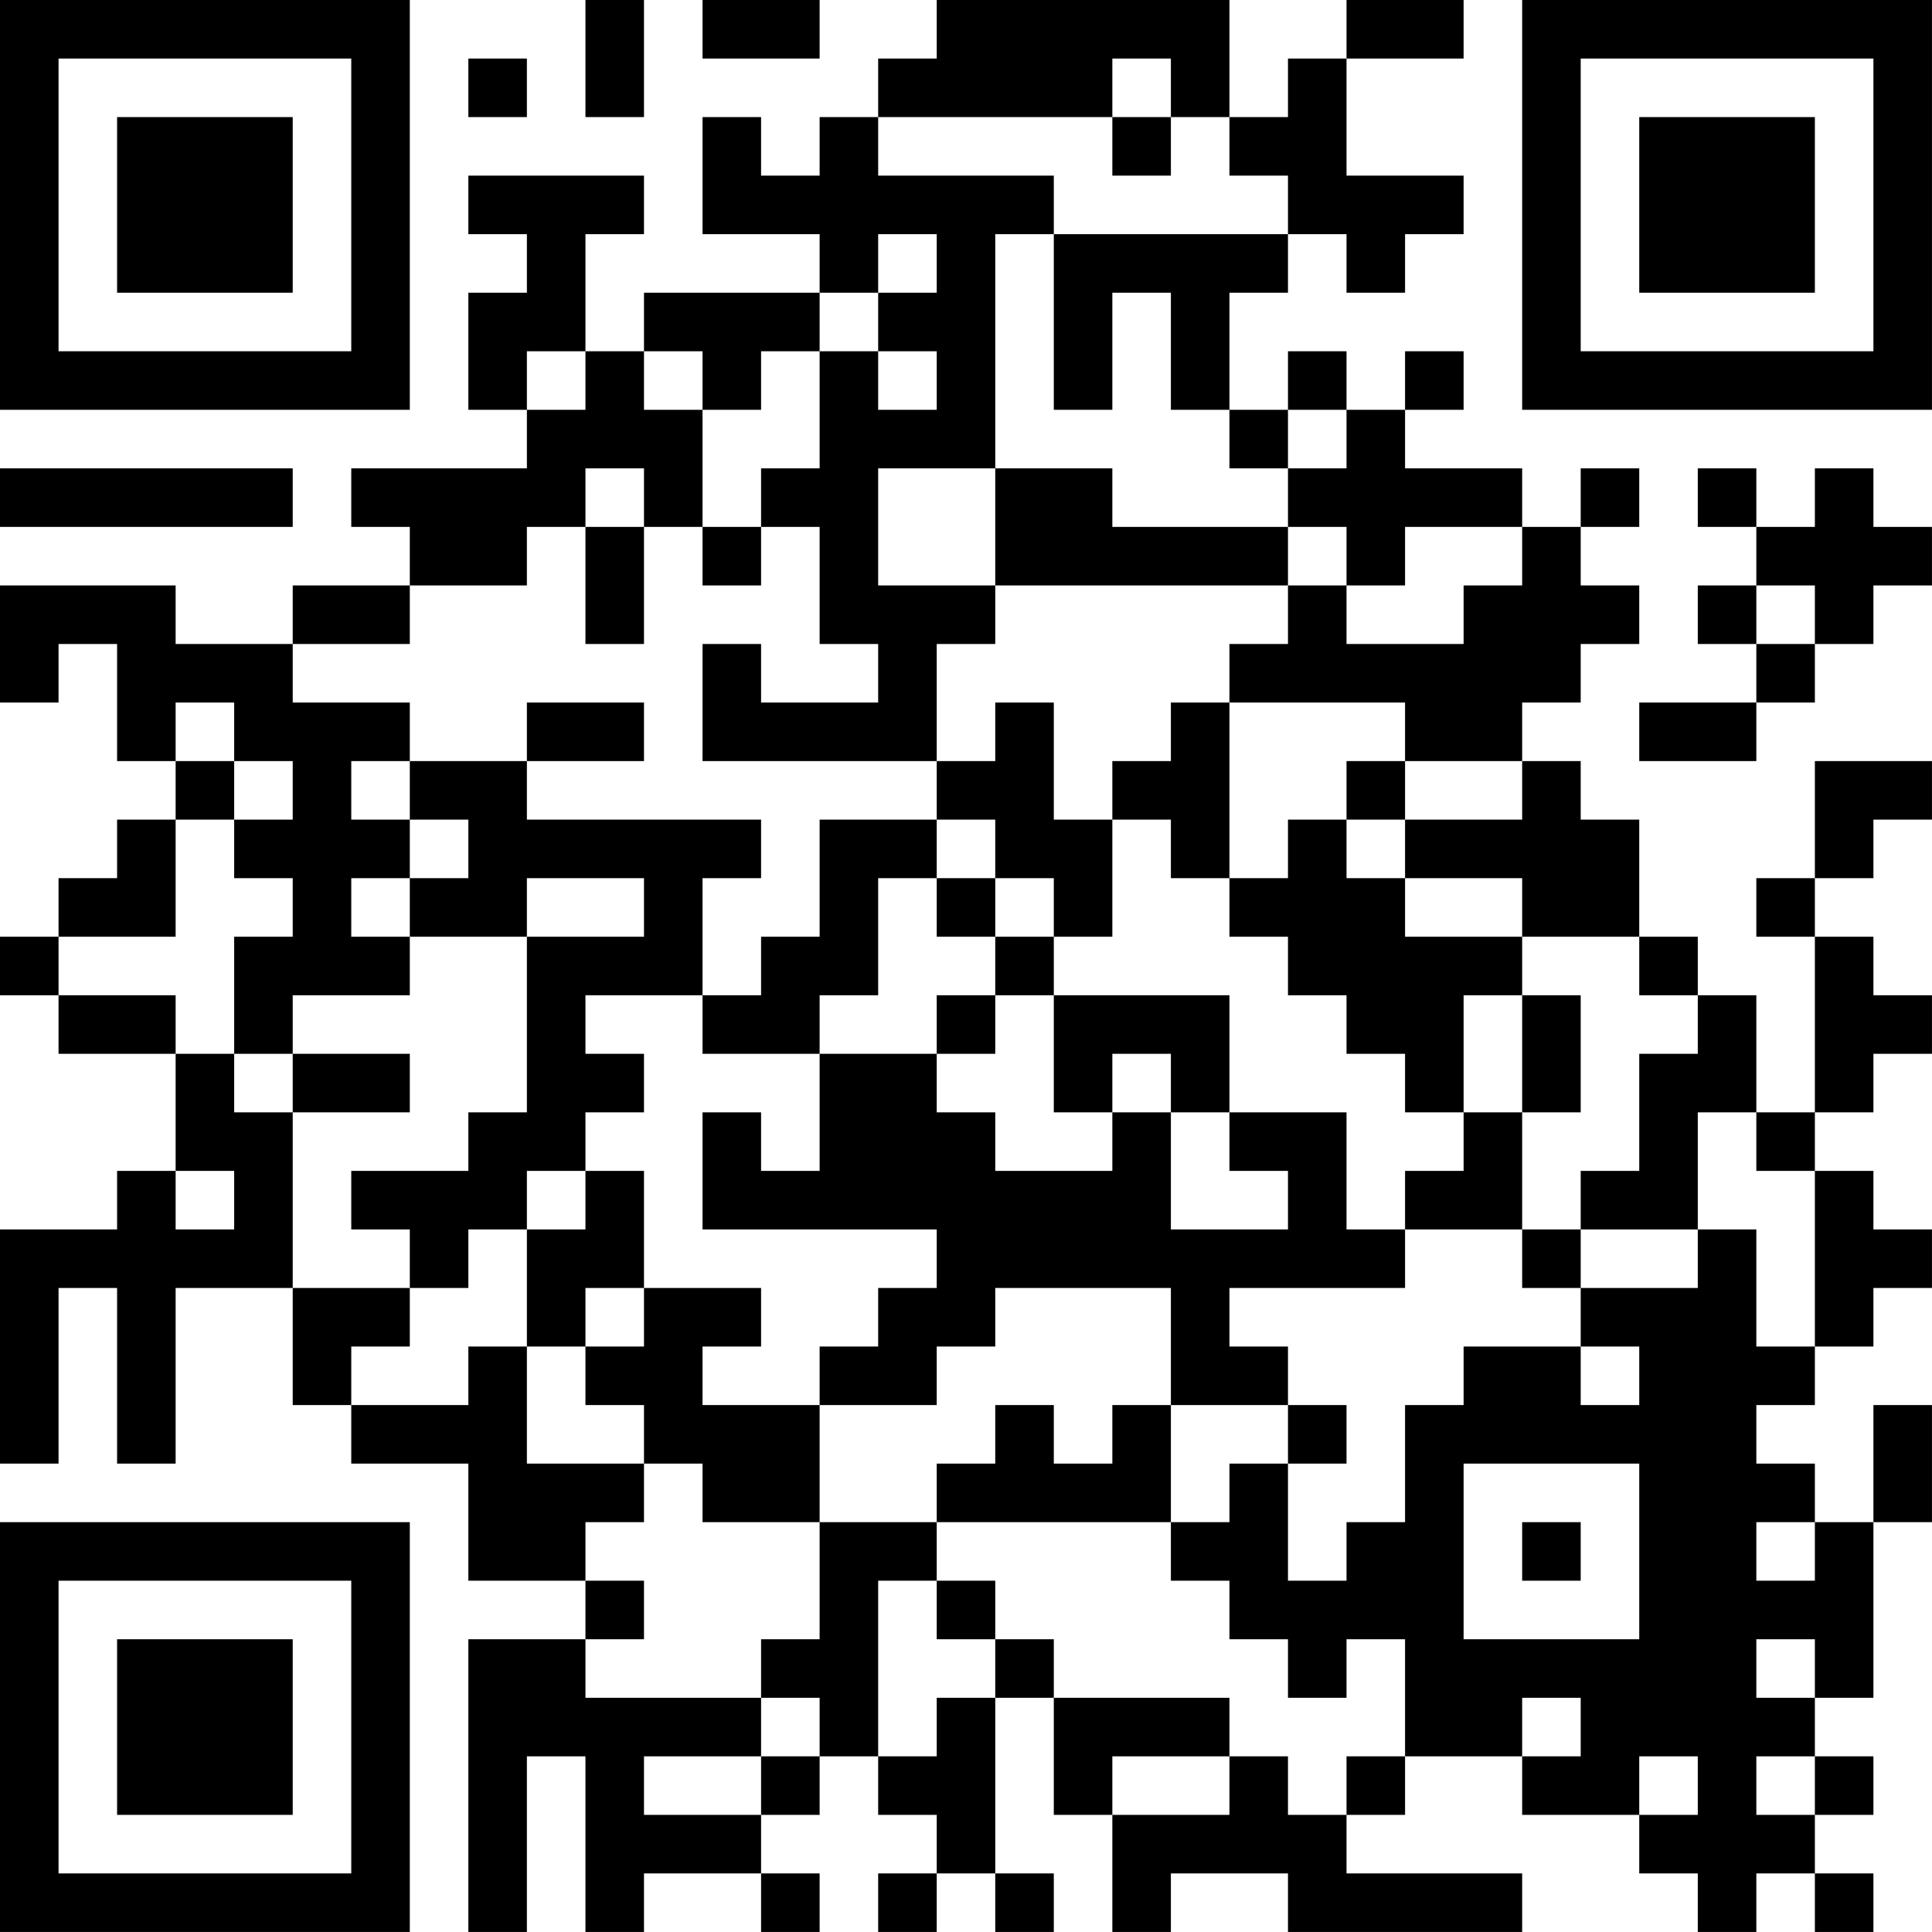 <?xml version="1.0" encoding="UTF-8"?>
<svg xmlns="http://www.w3.org/2000/svg" version="1.1" width="400" height="400" viewBox="0 0 400 400"><rect x="0" y="0" width="400" height="400" fill="#ffffff"/><g transform="scale(12.121)"><g transform="translate(0,0)"><path fill-rule="evenodd" d="M10 0L10 2L11 2L11 0ZM12 0L12 1L14 1L14 0ZM16 0L16 1L15 1L15 2L14 2L14 3L13 3L13 2L12 2L12 4L14 4L14 5L11 5L11 6L10 6L10 4L11 4L11 3L8 3L8 4L9 4L9 5L8 5L8 7L9 7L9 8L6 8L6 9L7 9L7 10L5 10L5 11L3 11L3 10L0 10L0 12L1 12L1 11L2 11L2 13L3 13L3 14L2 14L2 15L1 15L1 16L0 16L0 17L1 17L1 18L3 18L3 20L2 20L2 21L0 21L0 25L1 25L1 22L2 22L2 25L3 25L3 22L5 22L5 24L6 24L6 25L8 25L8 27L10 27L10 28L8 28L8 33L9 33L9 30L10 30L10 33L11 33L11 32L13 32L13 33L14 33L14 32L13 32L13 31L14 31L14 30L15 30L15 31L16 31L16 32L15 32L15 33L16 33L16 32L17 32L17 33L18 33L18 32L17 32L17 29L18 29L18 31L19 31L19 33L20 33L20 32L22 32L22 33L26 33L26 32L23 32L23 31L24 31L24 30L26 30L26 31L28 31L28 32L29 32L29 33L30 33L30 32L31 32L31 33L32 33L32 32L31 32L31 31L32 31L32 30L31 30L31 29L32 29L32 26L33 26L33 24L32 24L32 26L31 26L31 25L30 25L30 24L31 24L31 23L32 23L32 22L33 22L33 21L32 21L32 20L31 20L31 19L32 19L32 18L33 18L33 17L32 17L32 16L31 16L31 15L32 15L32 14L33 14L33 13L31 13L31 15L30 15L30 16L31 16L31 19L30 19L30 17L29 17L29 16L28 16L28 14L27 14L27 13L26 13L26 12L27 12L27 11L28 11L28 10L27 10L27 9L28 9L28 8L27 8L27 9L26 9L26 8L24 8L24 7L25 7L25 6L24 6L24 7L23 7L23 6L22 6L22 7L21 7L21 5L22 5L22 4L23 4L23 5L24 5L24 4L25 4L25 3L23 3L23 1L25 1L25 0L23 0L23 1L22 1L22 2L21 2L21 0ZM8 1L8 2L9 2L9 1ZM19 1L19 2L15 2L15 3L18 3L18 4L17 4L17 8L15 8L15 10L17 10L17 11L16 11L16 13L12 13L12 11L13 11L13 12L15 12L15 11L14 11L14 9L13 9L13 8L14 8L14 6L15 6L15 7L16 7L16 6L15 6L15 5L16 5L16 4L15 4L15 5L14 5L14 6L13 6L13 7L12 7L12 6L11 6L11 7L12 7L12 9L11 9L11 8L10 8L10 9L9 9L9 10L7 10L7 11L5 11L5 12L7 12L7 13L6 13L6 14L7 14L7 15L6 15L6 16L7 16L7 17L5 17L5 18L4 18L4 16L5 16L5 15L4 15L4 14L5 14L5 13L4 13L4 12L3 12L3 13L4 13L4 14L3 14L3 16L1 16L1 17L3 17L3 18L4 18L4 19L5 19L5 22L7 22L7 23L6 23L6 24L8 24L8 23L9 23L9 25L11 25L11 26L10 26L10 27L11 27L11 28L10 28L10 29L13 29L13 30L11 30L11 31L13 31L13 30L14 30L14 29L13 29L13 28L14 28L14 26L16 26L16 27L15 27L15 30L16 30L16 29L17 29L17 28L18 28L18 29L21 29L21 30L19 30L19 31L21 31L21 30L22 30L22 31L23 31L23 30L24 30L24 28L23 28L23 29L22 29L22 28L21 28L21 27L20 27L20 26L21 26L21 25L22 25L22 27L23 27L23 26L24 26L24 24L25 24L25 23L27 23L27 24L28 24L28 23L27 23L27 22L29 22L29 21L30 21L30 23L31 23L31 20L30 20L30 19L29 19L29 21L27 21L27 20L28 20L28 18L29 18L29 17L28 17L28 16L26 16L26 15L24 15L24 14L26 14L26 13L24 13L24 12L21 12L21 11L22 11L22 10L23 10L23 11L25 11L25 10L26 10L26 9L24 9L24 10L23 10L23 9L22 9L22 8L23 8L23 7L22 7L22 8L21 8L21 7L20 7L20 5L19 5L19 7L18 7L18 4L22 4L22 3L21 3L21 2L20 2L20 1ZM19 2L19 3L20 3L20 2ZM9 6L9 7L10 7L10 6ZM0 8L0 9L5 9L5 8ZM17 8L17 10L22 10L22 9L19 9L19 8ZM29 8L29 9L30 9L30 10L29 10L29 11L30 11L30 12L28 12L28 13L30 13L30 12L31 12L31 11L32 11L32 10L33 10L33 9L32 9L32 8L31 8L31 9L30 9L30 8ZM10 9L10 11L11 11L11 9ZM12 9L12 10L13 10L13 9ZM30 10L30 11L31 11L31 10ZM9 12L9 13L7 13L7 14L8 14L8 15L7 15L7 16L9 16L9 19L8 19L8 20L6 20L6 21L7 21L7 22L8 22L8 21L9 21L9 23L10 23L10 24L11 24L11 25L12 25L12 26L14 26L14 24L16 24L16 23L17 23L17 22L20 22L20 24L19 24L19 25L18 25L18 24L17 24L17 25L16 25L16 26L20 26L20 24L22 24L22 25L23 25L23 24L22 24L22 23L21 23L21 22L24 22L24 21L26 21L26 22L27 22L27 21L26 21L26 19L27 19L27 17L26 17L26 16L24 16L24 15L23 15L23 14L24 14L24 13L23 13L23 14L22 14L22 15L21 15L21 12L20 12L20 13L19 13L19 14L18 14L18 12L17 12L17 13L16 13L16 14L14 14L14 16L13 16L13 17L12 17L12 15L13 15L13 14L9 14L9 13L11 13L11 12ZM16 14L16 15L15 15L15 17L14 17L14 18L12 18L12 17L10 17L10 18L11 18L11 19L10 19L10 20L9 20L9 21L10 21L10 20L11 20L11 22L10 22L10 23L11 23L11 22L13 22L13 23L12 23L12 24L14 24L14 23L15 23L15 22L16 22L16 21L12 21L12 19L13 19L13 20L14 20L14 18L16 18L16 19L17 19L17 20L19 20L19 19L20 19L20 21L22 21L22 20L21 20L21 19L23 19L23 21L24 21L24 20L25 20L25 19L26 19L26 17L25 17L25 19L24 19L24 18L23 18L23 17L22 17L22 16L21 16L21 15L20 15L20 14L19 14L19 16L18 16L18 15L17 15L17 14ZM9 15L9 16L11 16L11 15ZM16 15L16 16L17 16L17 17L16 17L16 18L17 18L17 17L18 17L18 19L19 19L19 18L20 18L20 19L21 19L21 17L18 17L18 16L17 16L17 15ZM5 18L5 19L7 19L7 18ZM3 20L3 21L4 21L4 20ZM25 25L25 28L28 28L28 25ZM26 26L26 27L27 27L27 26ZM30 26L30 27L31 27L31 26ZM16 27L16 28L17 28L17 27ZM30 28L30 29L31 29L31 28ZM26 29L26 30L27 30L27 29ZM28 30L28 31L29 31L29 30ZM30 30L30 31L31 31L31 30ZM0 0L0 7L7 7L7 0ZM1 1L1 6L6 6L6 1ZM2 2L2 5L5 5L5 2ZM26 0L26 7L33 7L33 0ZM27 1L27 6L32 6L32 1ZM28 2L28 5L31 5L31 2ZM0 26L0 33L7 33L7 26ZM1 27L1 32L6 32L6 27ZM2 28L2 31L5 31L5 28Z" fill="#000000"/></g></g></svg>
